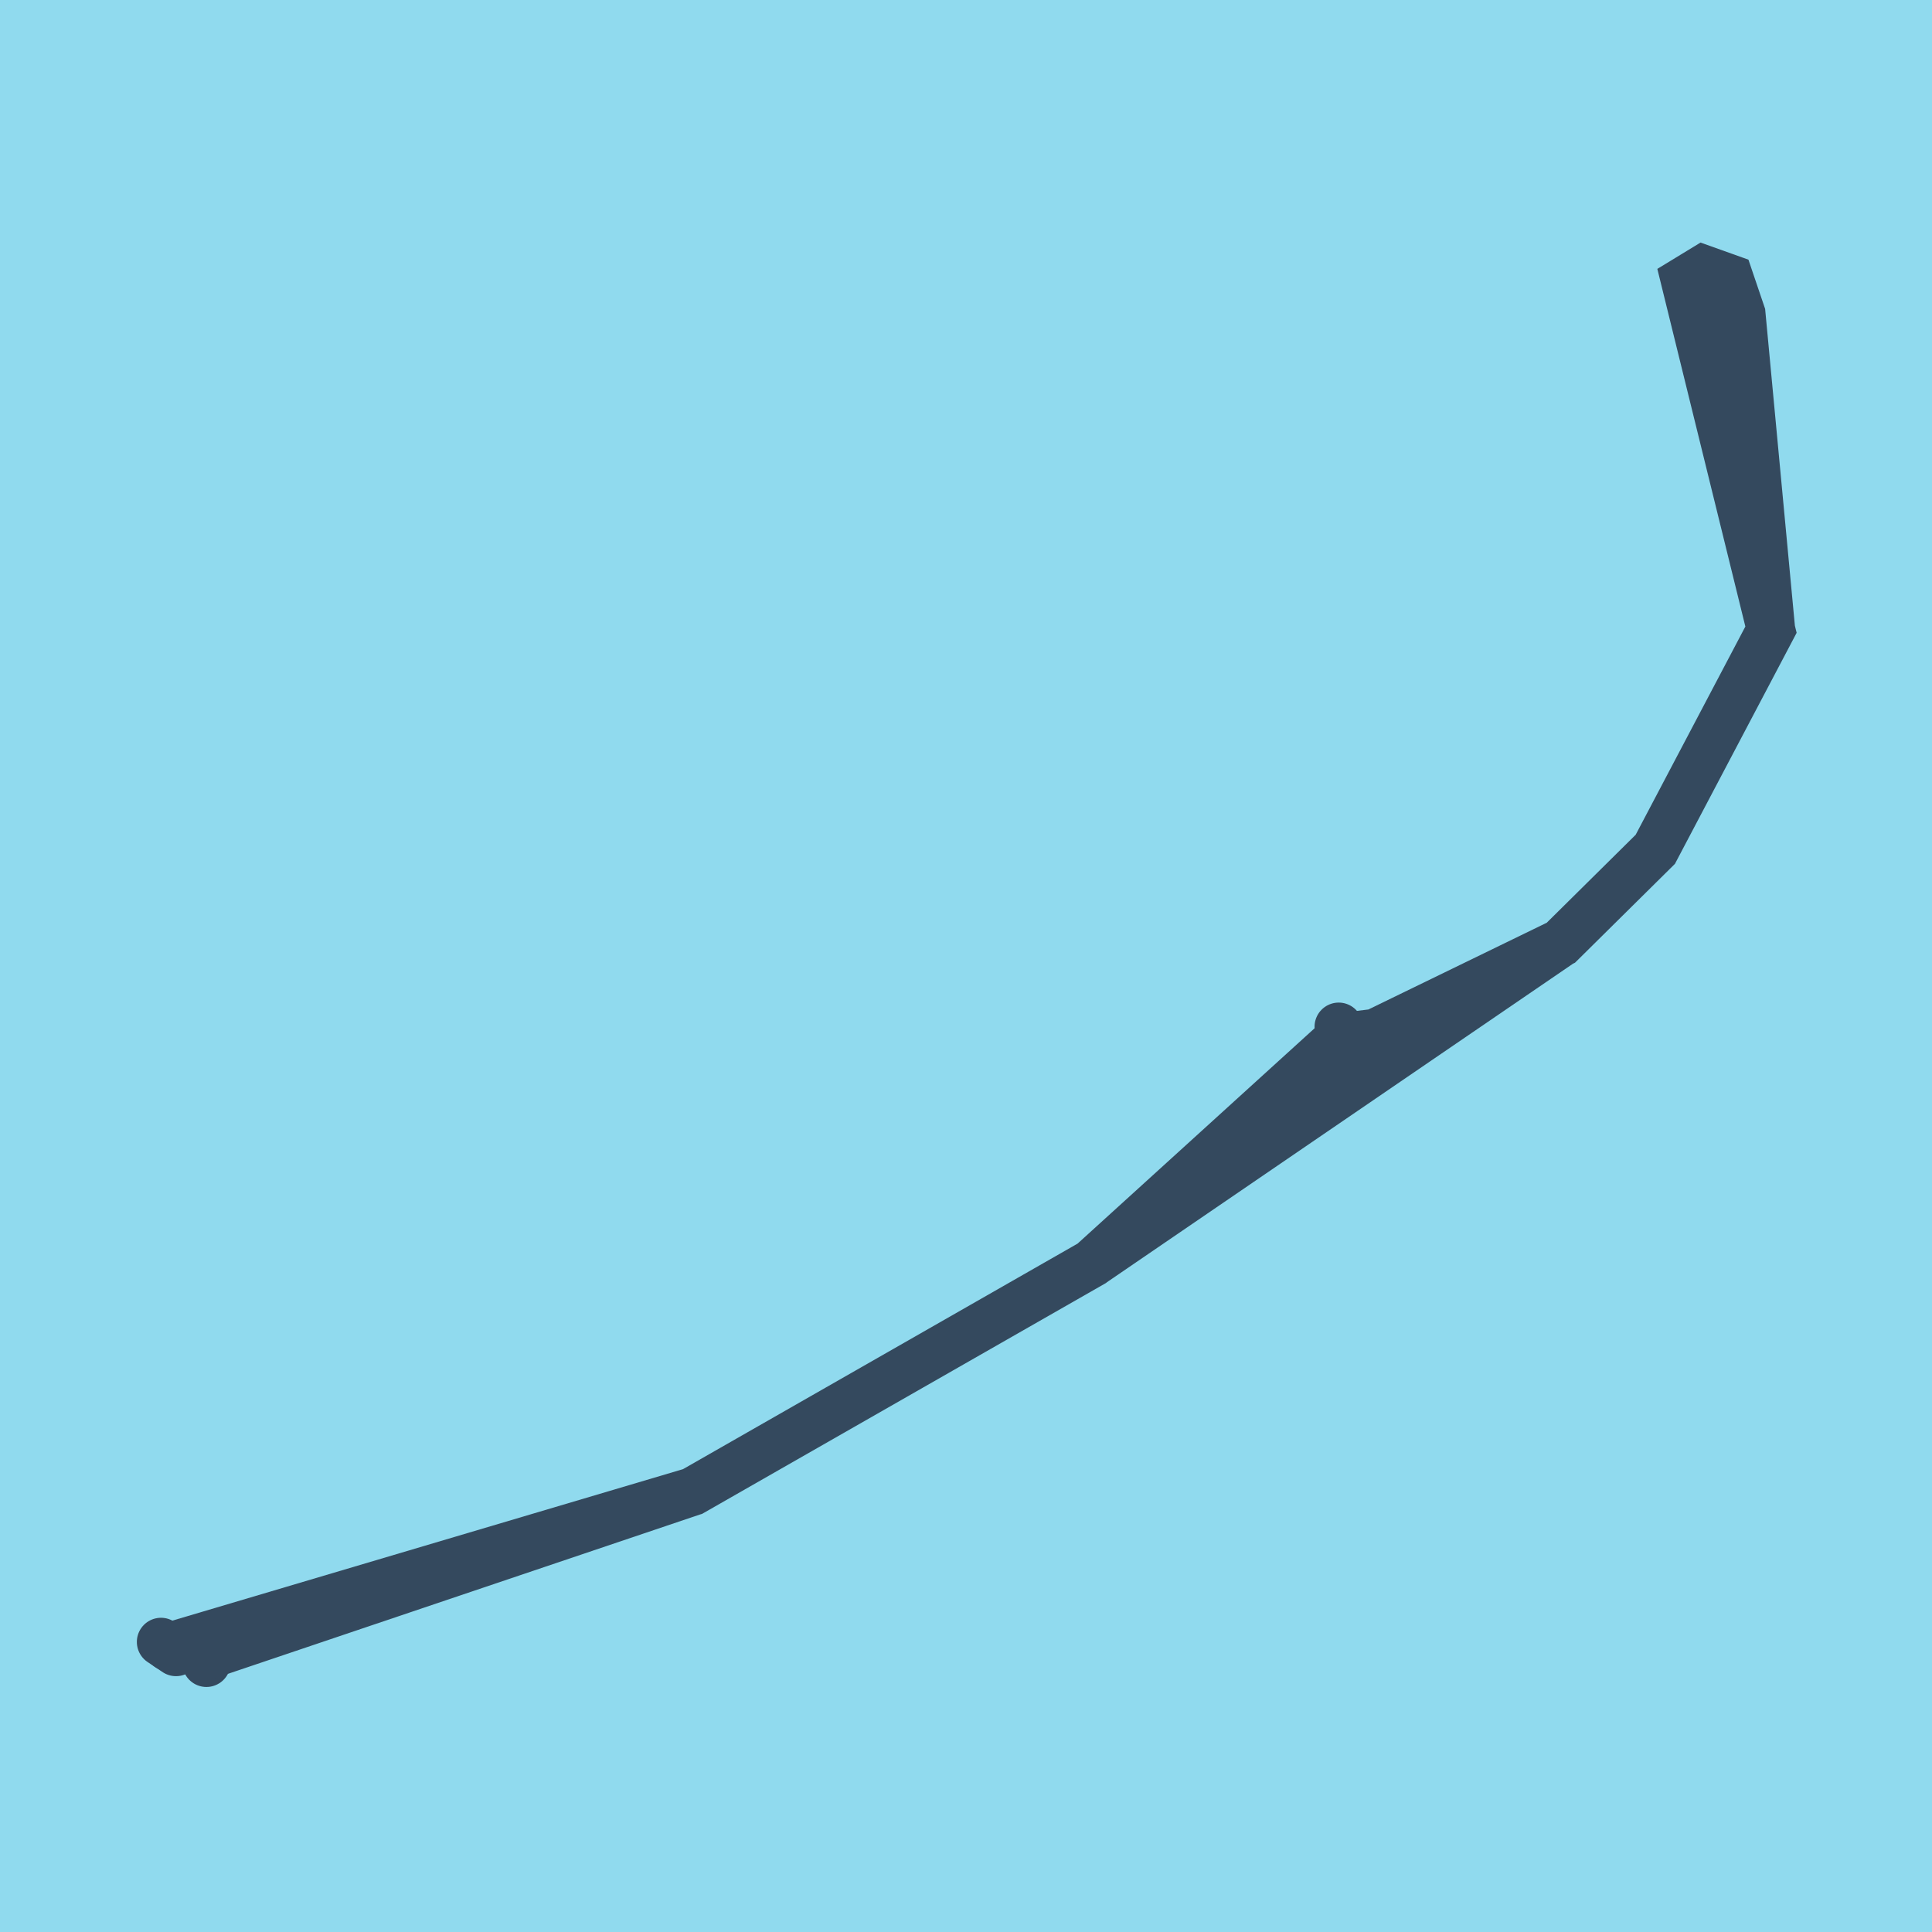 <?xml version="1.0" encoding="utf-8"?>
<!DOCTYPE svg PUBLIC "-//W3C//DTD SVG 1.1//EN" "http://www.w3.org/Graphics/SVG/1.1/DTD/svg11.dtd">
<svg xmlns="http://www.w3.org/2000/svg" xmlns:xlink="http://www.w3.org/1999/xlink" viewBox="-10 -10 120 120" preserveAspectRatio="xMidYMid meet">
	<path style="fill:#90daee" d="M-10-10h120v120H-10z"/>
			<polyline stroke-linecap="round" points="2.422,92.519 2.821,93.281 " style="fill:none;stroke:#34495e;stroke-width: 3px"/>
			<polyline stroke-linecap="round" points="73.394,55.072 73.149,53.772 " style="fill:none;stroke:#34495e;stroke-width: 3px"/>
			<polyline stroke-linecap="round" points="0.933,92.61 0,91.983 " style="fill:none;stroke:#34495e;stroke-width: 3px"/>
			<polyline stroke-linecap="round" points="2.622,92.9 33.015,82.641 57.817,68.464 73.271,54.422 75.425,54.159 86.948,48.555 92.814,42.752 100,29.11 98.158,9.5 97.411,7.297 95.793,6.719 94.659,7.41 100,29.11 92.814,42.752 86.948,48.555 57.817,68.464 33.015,82.641 0.466,92.296 " style="fill:none;stroke:#34495e;stroke-width: 3px"/>
	</svg>
